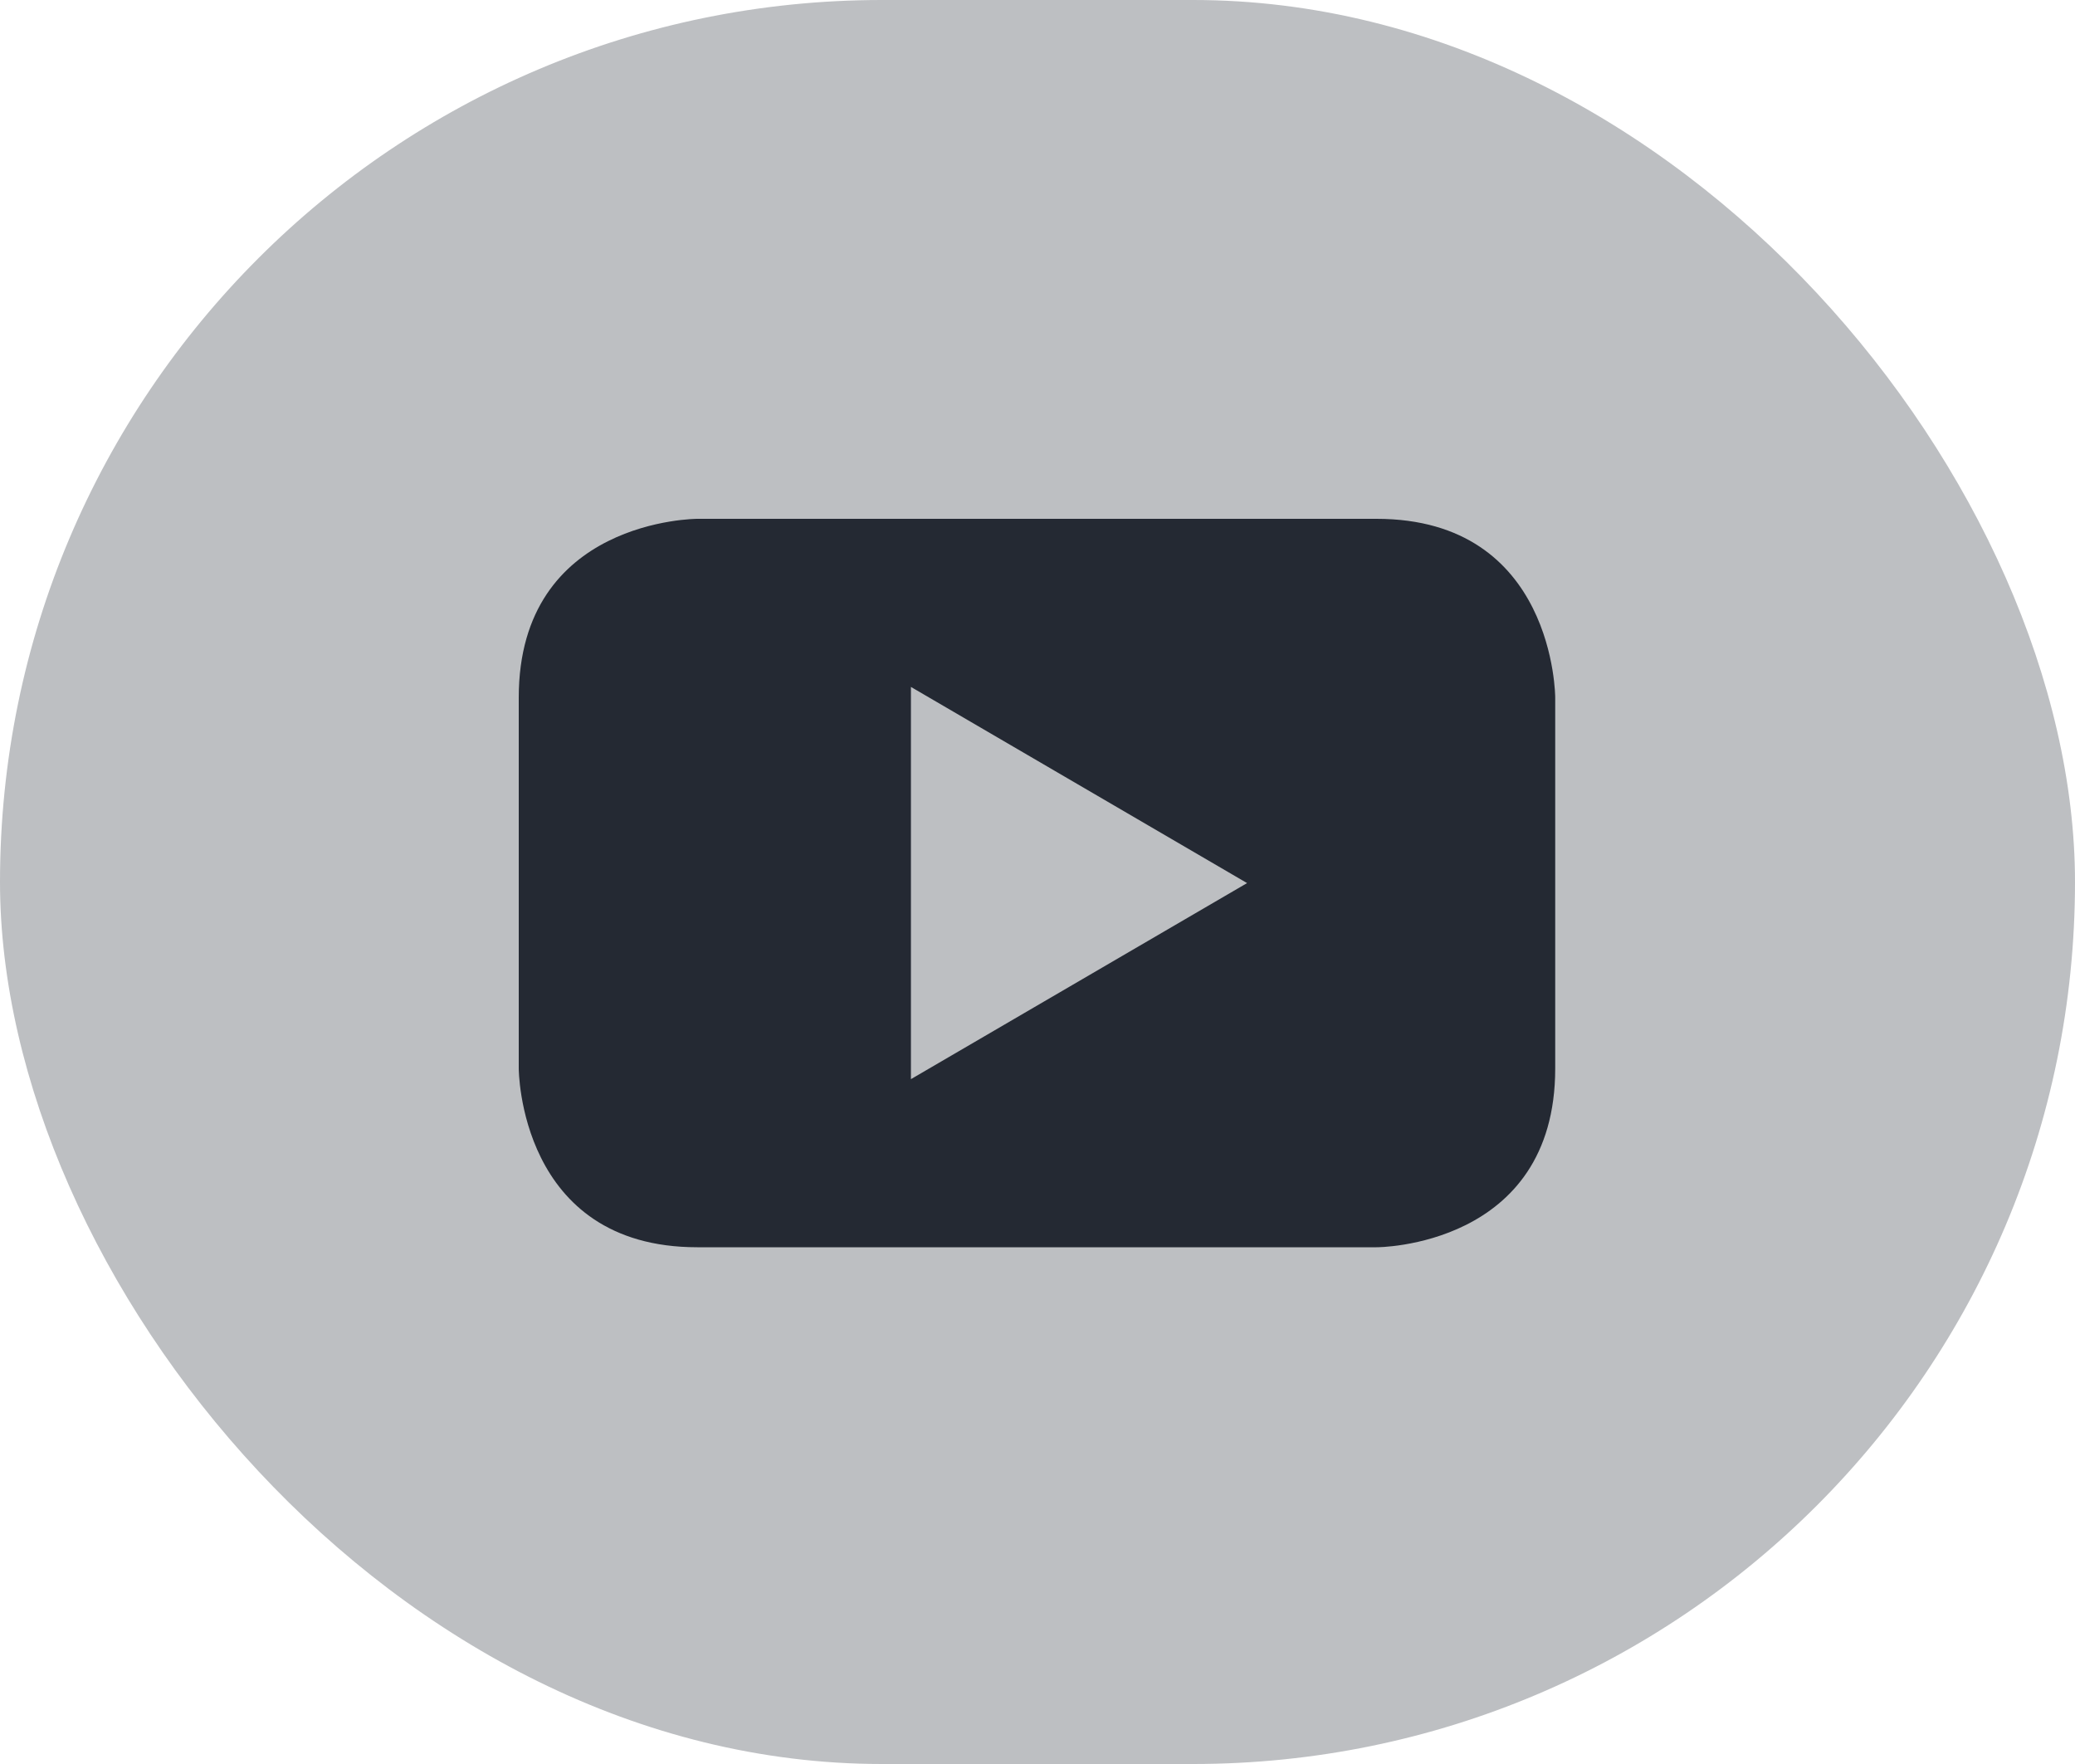 <svg width="40" height="34" viewBox="0 0 40 34" fill="none" xmlns="http://www.w3.org/2000/svg">
<rect width="40" height="34" rx="17" fill="#BDBFC2"/>
<path fill-rule="evenodd" clip-rule="evenodd" d="M29.98 13.445V20.595C29.98 24.042 26.535 24.042 26.535 24.04H13.442C10 24.04 10 20.595 10 20.595V13.445C10 10 13.442 10 13.442 10H26.535C29.98 10 29.98 13.445 29.98 13.445ZM17.56 20.8L24.04 17.021L17.56 13.24V20.8Z" fill="#242933"/>
</svg>